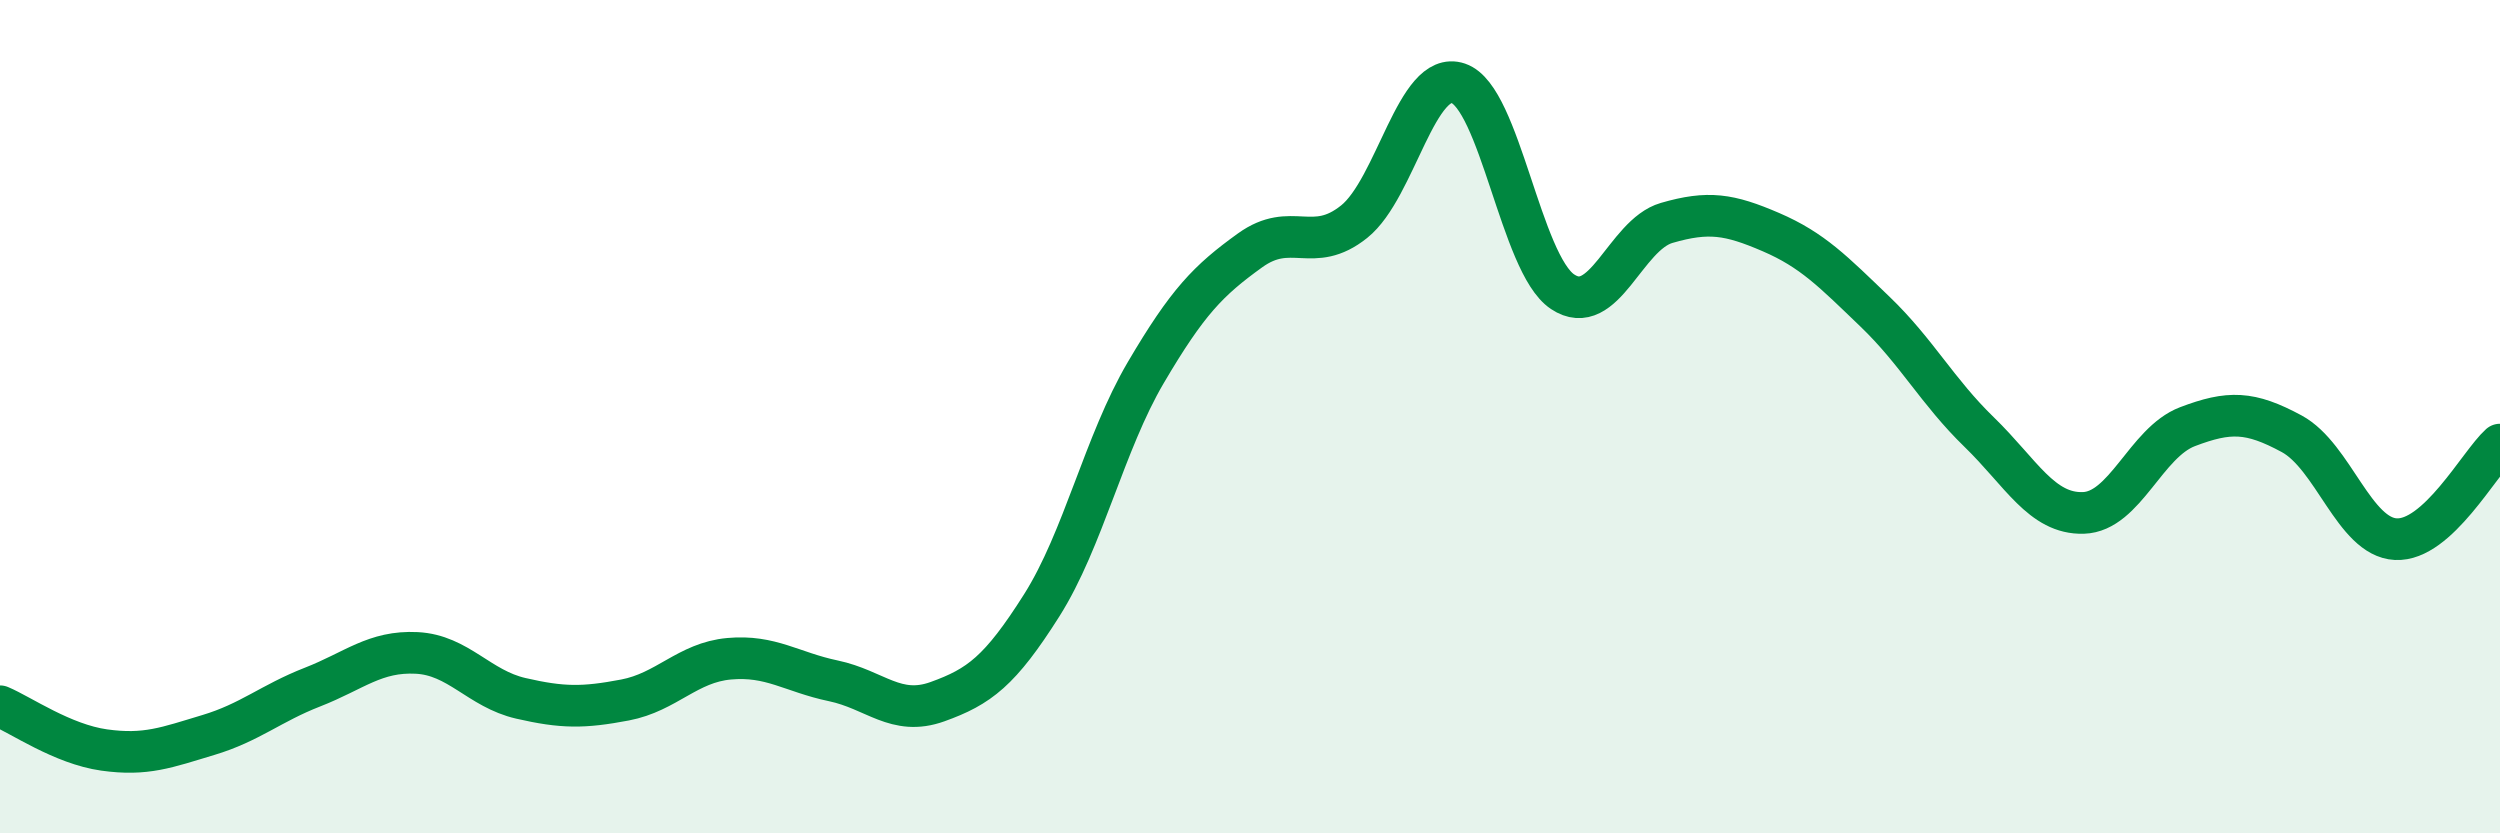 
    <svg width="60" height="20" viewBox="0 0 60 20" xmlns="http://www.w3.org/2000/svg">
      <path
        d="M 0,16.95 C 0.5,17.16 1.5,17.86 2.5,18 C 3.5,18.14 4,17.94 5,17.64 C 6,17.34 6.5,16.88 7.5,16.49 C 8.5,16.1 9,15.62 10,15.67 C 11,15.72 11.5,16.53 12.5,16.76 C 13.5,16.99 14,16.99 15,16.8 C 16,16.61 16.5,15.9 17.5,15.81 C 18.5,15.72 19,16.13 20,16.34 C 21,16.55 21.5,17.2 22.5,16.84 C 23.5,16.48 24,16.11 25,14.53 C 26,12.95 26.5,10.64 27.5,8.94 C 28.5,7.24 29,6.73 30,6.01 C 31,5.29 31.5,6.12 32.5,5.32 C 33.5,4.52 34,1.66 35,2 C 36,2.34 36.5,6.33 37.5,7 C 38.5,7.67 39,5.64 40,5.35 C 41,5.06 41.5,5.14 42.5,5.57 C 43.5,6 44,6.52 45,7.48 C 46,8.44 46.5,9.4 47.5,10.37 C 48.5,11.34 49,12.34 50,12.31 C 51,12.28 51.5,10.62 52.5,10.24 C 53.5,9.86 54,9.87 55,10.41 C 56,10.95 56.5,12.89 57.5,12.94 C 58.5,12.99 59.5,11.12 60,10.67L60 20L0 20Z"
        fill="#008740"
        opacity="0.1"
        stroke-linecap="round"
        stroke-linejoin="round"
      />
      <path
        d="M 0,16.95 C 0.5,17.16 1.5,17.86 2.5,18 C 3.5,18.14 4,17.94 5,17.64 C 6,17.34 6.5,16.88 7.5,16.49 C 8.5,16.1 9,15.62 10,15.67 C 11,15.72 11.5,16.53 12.5,16.76 C 13.5,16.99 14,16.99 15,16.8 C 16,16.61 16.5,15.9 17.5,15.81 C 18.5,15.72 19,16.13 20,16.34 C 21,16.55 21.5,17.2 22.5,16.84 C 23.5,16.48 24,16.11 25,14.53 C 26,12.95 26.5,10.64 27.5,8.94 C 28.5,7.24 29,6.73 30,6.01 C 31,5.29 31.5,6.12 32.5,5.32 C 33.5,4.52 34,1.66 35,2 C 36,2.34 36.5,6.33 37.5,7 C 38.5,7.67 39,5.64 40,5.35 C 41,5.06 41.5,5.14 42.5,5.57 C 43.5,6 44,6.52 45,7.48 C 46,8.44 46.5,9.4 47.5,10.37 C 48.5,11.34 49,12.34 50,12.31 C 51,12.28 51.5,10.62 52.5,10.24 C 53.5,9.86 54,9.87 55,10.41 C 56,10.95 56.5,12.89 57.5,12.94 C 58.5,12.99 59.5,11.12 60,10.67"
        stroke="#008740"
        stroke-width="1"
        fill="none"
        stroke-linecap="round"
        stroke-linejoin="round"
      />
    </svg>
  